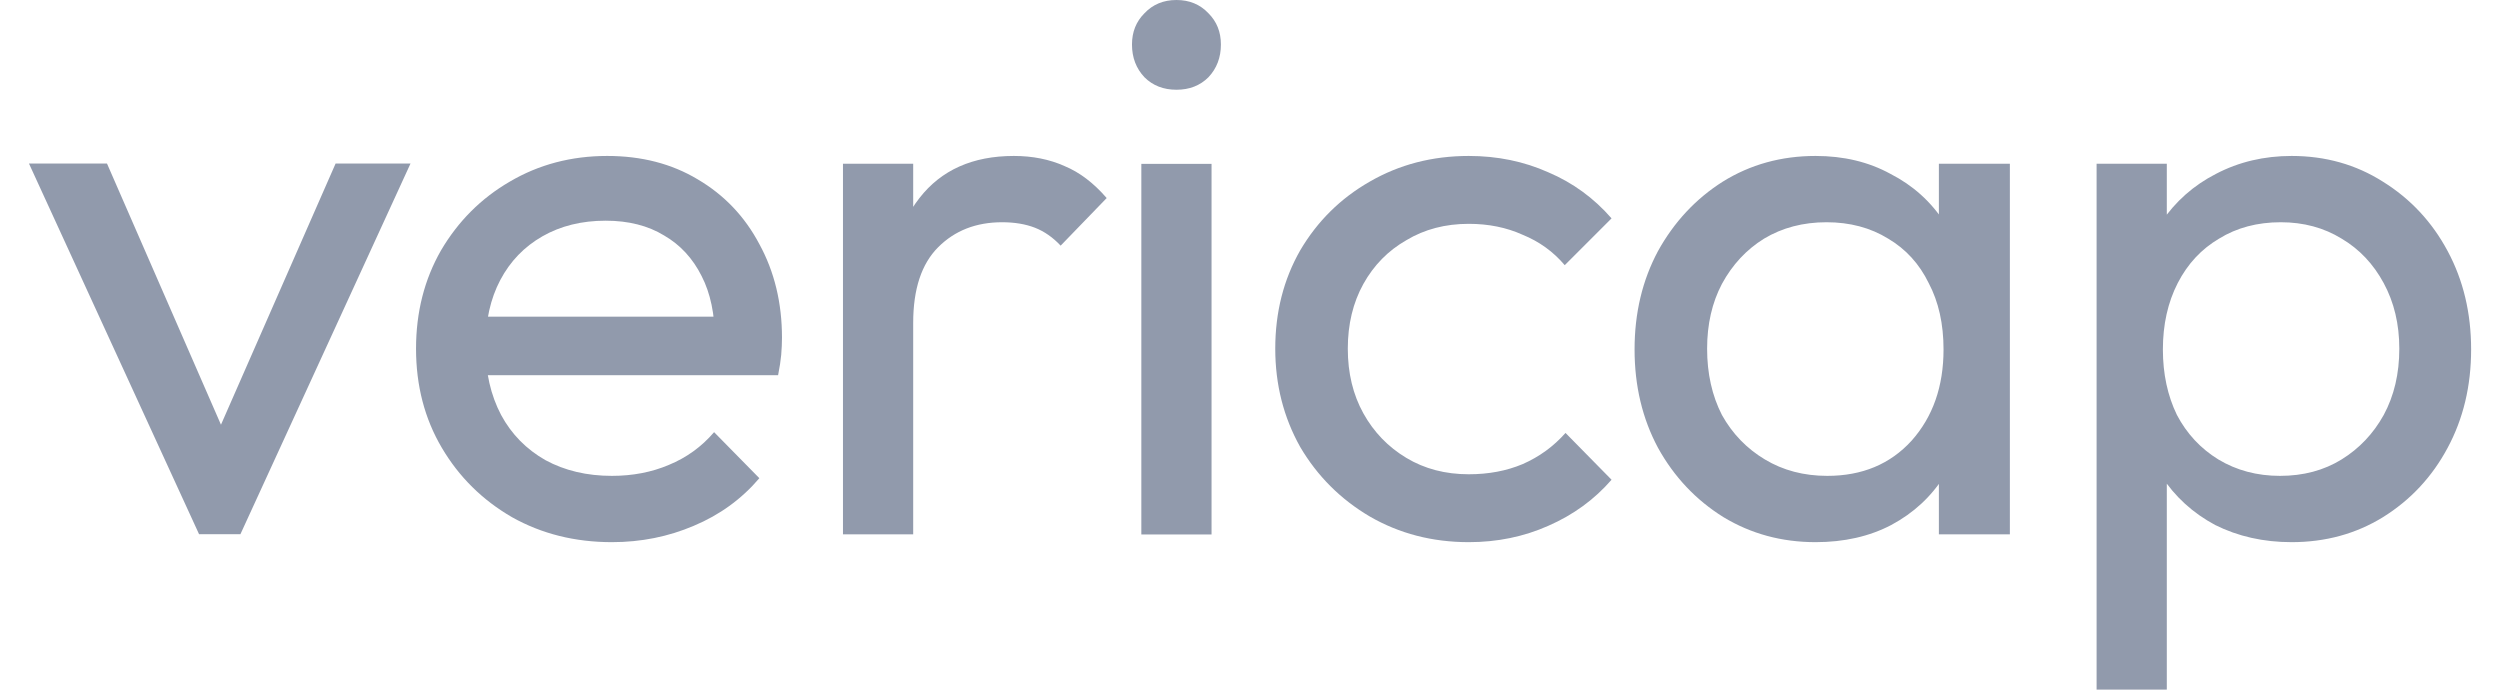 <svg width="58" height="16" viewBox="0 0 58 16" fill="none" xmlns="http://www.w3.org/2000/svg">
<path d="M53.166 12.578C52.514 12.578 51.923 12.445 51.392 12.18C50.873 11.902 50.457 11.522 50.143 11.04C49.829 10.557 49.654 10.008 49.618 9.392V6.804C49.654 6.176 49.829 5.627 50.143 5.156C50.469 4.674 50.891 4.3 51.41 4.034C51.941 3.756 52.526 3.618 53.166 3.618C53.95 3.618 54.657 3.817 55.284 4.215C55.924 4.613 56.425 5.15 56.786 5.826C57.149 6.502 57.33 7.262 57.33 8.107C57.33 8.952 57.149 9.712 56.786 10.388C56.425 11.064 55.924 11.601 55.284 11.999C54.657 12.385 53.95 12.578 53.166 12.578ZM52.895 11.04C53.438 11.04 53.914 10.913 54.325 10.659C54.735 10.406 55.061 10.062 55.302 9.628C55.544 9.181 55.664 8.668 55.664 8.089C55.664 7.522 55.544 7.015 55.302 6.568C55.061 6.122 54.735 5.778 54.325 5.536C53.914 5.283 53.444 5.156 52.913 5.156C52.37 5.156 51.893 5.283 51.483 5.536C51.072 5.778 50.752 6.122 50.523 6.568C50.294 7.015 50.179 7.528 50.179 8.107C50.179 8.674 50.288 9.181 50.505 9.628C50.734 10.062 51.054 10.406 51.465 10.659C51.887 10.913 52.364 11.04 52.895 11.04ZM48.641 15.999V3.799H50.27V6.061L49.962 8.143L50.27 10.243V15.999H48.641Z" fill="#919AAC"/>
<path d="M42.121 12.578C41.337 12.578 40.625 12.385 39.986 11.999C39.346 11.601 38.839 11.064 38.465 10.388C38.103 9.712 37.922 8.952 37.922 8.107C37.922 7.262 38.103 6.502 38.465 5.826C38.839 5.15 39.34 4.613 39.967 4.215C40.607 3.817 41.325 3.618 42.121 3.618C42.773 3.618 43.352 3.756 43.859 4.034C44.378 4.3 44.795 4.674 45.108 5.156C45.422 5.627 45.597 6.176 45.633 6.804V9.392C45.597 10.008 45.422 10.557 45.108 11.04C44.807 11.522 44.396 11.902 43.877 12.18C43.371 12.445 42.785 12.578 42.121 12.578ZM42.393 11.04C43.202 11.04 43.853 10.768 44.348 10.225C44.843 9.67 45.09 8.964 45.09 8.107C45.09 7.516 44.976 7.003 44.746 6.568C44.529 6.122 44.215 5.778 43.805 5.536C43.395 5.283 42.918 5.156 42.375 5.156C41.832 5.156 41.349 5.283 40.927 5.536C40.517 5.79 40.191 6.14 39.949 6.586C39.72 7.021 39.605 7.522 39.605 8.089C39.605 8.668 39.72 9.181 39.949 9.628C40.191 10.062 40.523 10.406 40.945 10.659C41.367 10.913 41.85 11.04 42.393 11.04ZM44.982 12.397V10.08L45.289 7.98L44.982 5.899V3.799H46.629V12.397H44.982Z" fill="#919AAC"/>
<path d="M34.075 12.578C33.23 12.578 32.464 12.379 31.776 11.981C31.101 11.582 30.563 11.046 30.165 10.37C29.779 9.682 29.586 8.922 29.586 8.089C29.586 7.244 29.779 6.484 30.165 5.808C30.563 5.132 31.101 4.601 31.776 4.215C32.464 3.817 33.23 3.618 34.075 3.618C34.739 3.618 35.354 3.744 35.922 3.998C36.489 4.239 36.978 4.595 37.388 5.066L36.302 6.152C36.036 5.838 35.71 5.603 35.324 5.446C34.95 5.277 34.534 5.193 34.075 5.193C33.532 5.193 33.049 5.319 32.627 5.573C32.205 5.814 31.873 6.152 31.631 6.586C31.39 7.021 31.269 7.522 31.269 8.089C31.269 8.656 31.39 9.157 31.631 9.591C31.873 10.026 32.205 10.37 32.627 10.623C33.049 10.877 33.532 11.003 34.075 11.003C34.534 11.003 34.95 10.925 35.324 10.768C35.71 10.599 36.042 10.358 36.32 10.044L37.388 11.13C36.99 11.589 36.501 11.945 35.922 12.198C35.354 12.451 34.739 12.578 34.075 12.578Z" fill="#919AAC"/>
<path d="M26.479 12.4V3.801H28.108V12.4H26.479ZM27.294 2.082C26.992 2.082 26.744 1.985 26.551 1.792C26.358 1.587 26.262 1.334 26.262 1.032C26.262 0.742 26.358 0.501 26.551 0.308C26.744 0.103 26.992 0 27.294 0C27.595 0 27.843 0.103 28.036 0.308C28.229 0.501 28.325 0.742 28.325 1.032C28.325 1.334 28.229 1.587 28.036 1.792C27.843 1.985 27.595 2.082 27.294 2.082Z" fill="#919AAC"/>
<path d="M19.557 12.397V3.799H21.186V12.397H19.557ZM21.186 7.492L20.57 7.22C20.57 6.122 20.824 5.247 21.331 4.595C21.837 3.944 22.568 3.618 23.521 3.618C23.955 3.618 24.348 3.696 24.698 3.853C25.048 3.998 25.373 4.245 25.675 4.595L24.607 5.699C24.426 5.506 24.227 5.368 24.01 5.283C23.793 5.199 23.539 5.156 23.249 5.156C22.646 5.156 22.151 5.349 21.765 5.736C21.379 6.122 21.186 6.707 21.186 7.492Z" fill="#919AAC"/>
<path d="M14.196 12.578C13.339 12.578 12.567 12.385 11.879 11.999C11.191 11.601 10.648 11.064 10.25 10.388C9.851 9.712 9.652 8.946 9.652 8.089C9.652 7.244 9.845 6.484 10.232 5.808C10.63 5.132 11.161 4.601 11.825 4.215C12.5 3.817 13.255 3.618 14.087 3.618C14.884 3.618 15.584 3.799 16.187 4.161C16.803 4.523 17.279 5.024 17.617 5.663C17.967 6.303 18.142 7.027 18.142 7.835C18.142 7.956 18.136 8.089 18.124 8.234C18.112 8.366 18.088 8.523 18.052 8.704H10.793V7.347H17.183L16.585 7.872C16.585 7.292 16.483 6.804 16.278 6.405C16.073 5.995 15.783 5.681 15.409 5.464C15.035 5.235 14.582 5.12 14.051 5.12C13.496 5.12 13.007 5.241 12.585 5.482C12.162 5.724 11.837 6.061 11.607 6.496C11.378 6.93 11.263 7.443 11.263 8.035C11.263 8.638 11.384 9.169 11.626 9.628C11.867 10.074 12.211 10.424 12.657 10.677C13.104 10.919 13.617 11.04 14.196 11.04C14.679 11.04 15.119 10.955 15.517 10.786C15.928 10.617 16.278 10.364 16.567 10.026L17.617 11.094C17.207 11.576 16.7 11.945 16.097 12.198C15.505 12.451 14.872 12.578 14.196 12.578Z" fill="#919AAC"/>
<path d="M4.618 12.393L0.672 3.794H2.482L5.65 11.053H4.6L7.786 3.794H9.524L5.578 12.393H4.618Z" fill="#919AAC"/>
</svg>
